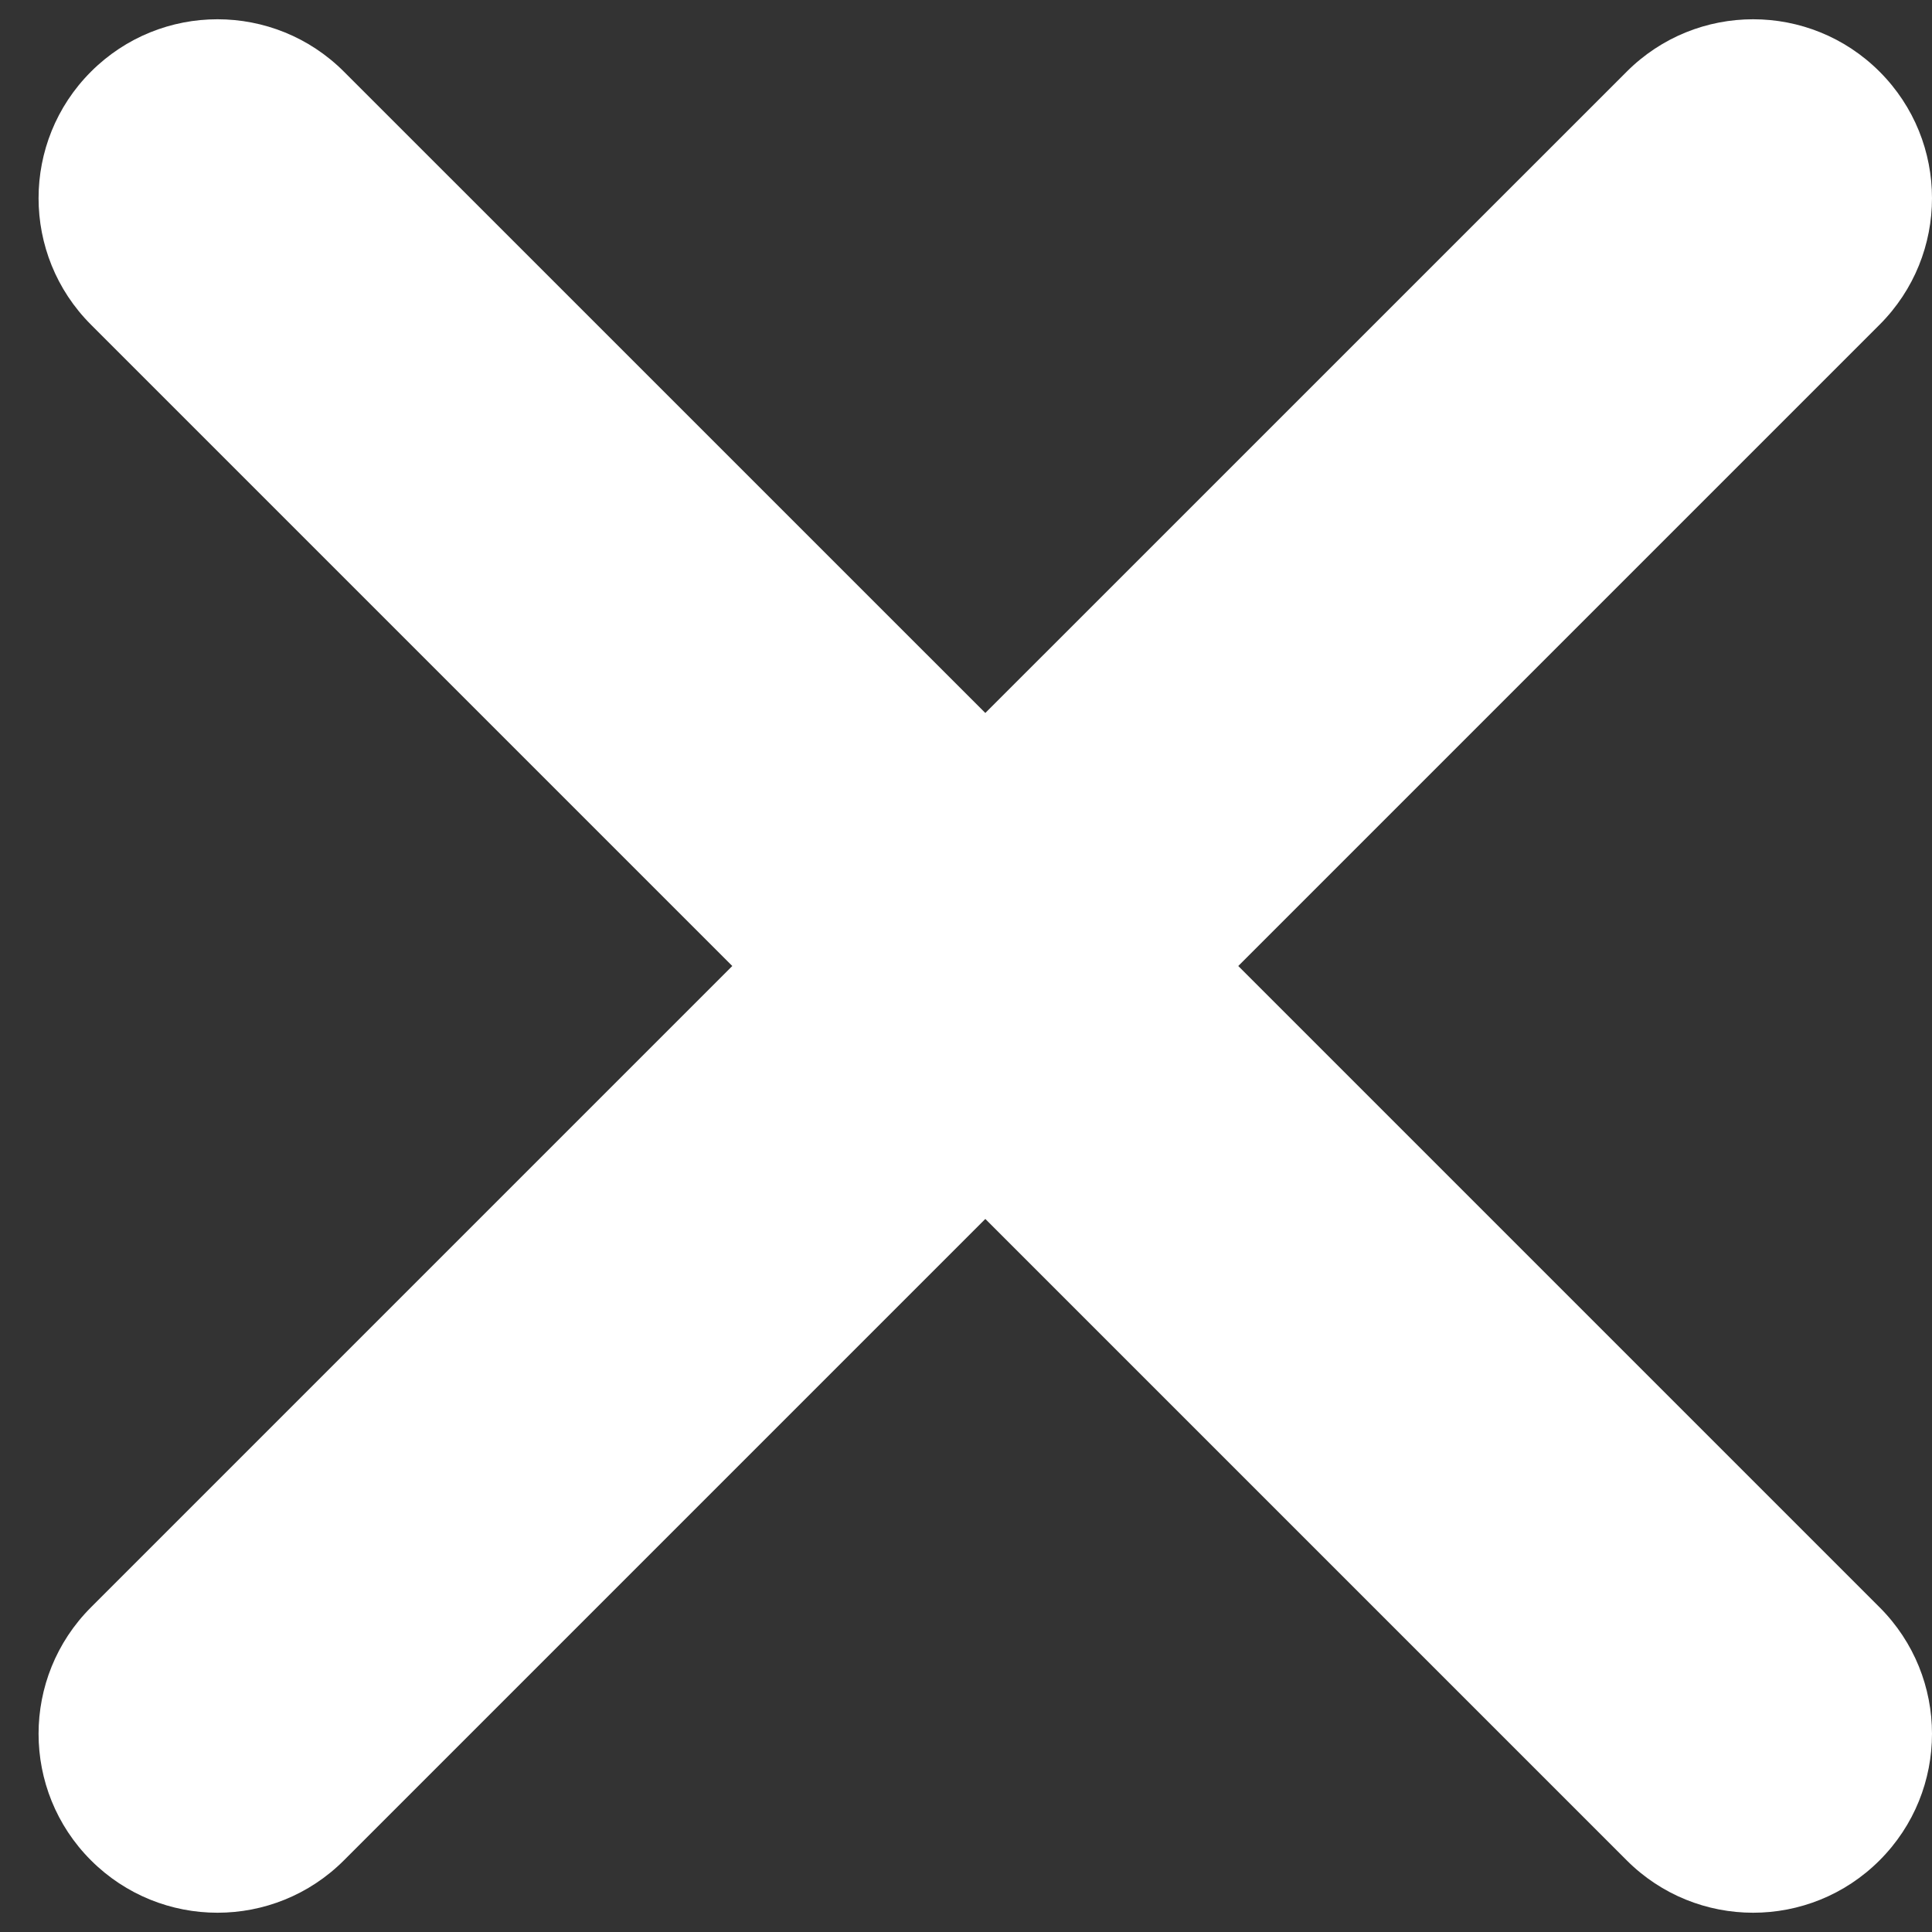<svg width="27" height="27" viewBox="0 0 27 27" fill="none" xmlns="http://www.w3.org/2000/svg">
<rect x="0" y="0" width="27" height="27" fill="#333333" stroke="none"/>
<path d="M1.271 1.002C0.295 1.978 0.295 3.561 1.271 4.537L10.234 13.5L1.271 22.463C0.295 23.439 0.295 25.022 1.271 25.998C2.248 26.975 3.831 26.975 4.807 25.998L13.77 17.035L22.733 25.998C23.709 26.975 25.292 26.975 26.268 25.998C27.244 25.022 27.244 23.439 26.268 22.463L17.305 13.5L26.268 4.537C27.244 3.561 27.244 1.978 26.268 1.002C25.292 0.025 23.709 0.025 22.733 1.002L13.77 9.964L4.807 1.002C3.831 0.025 2.248 0.025 1.271 1.002Z" fill="white"/>
</svg>
